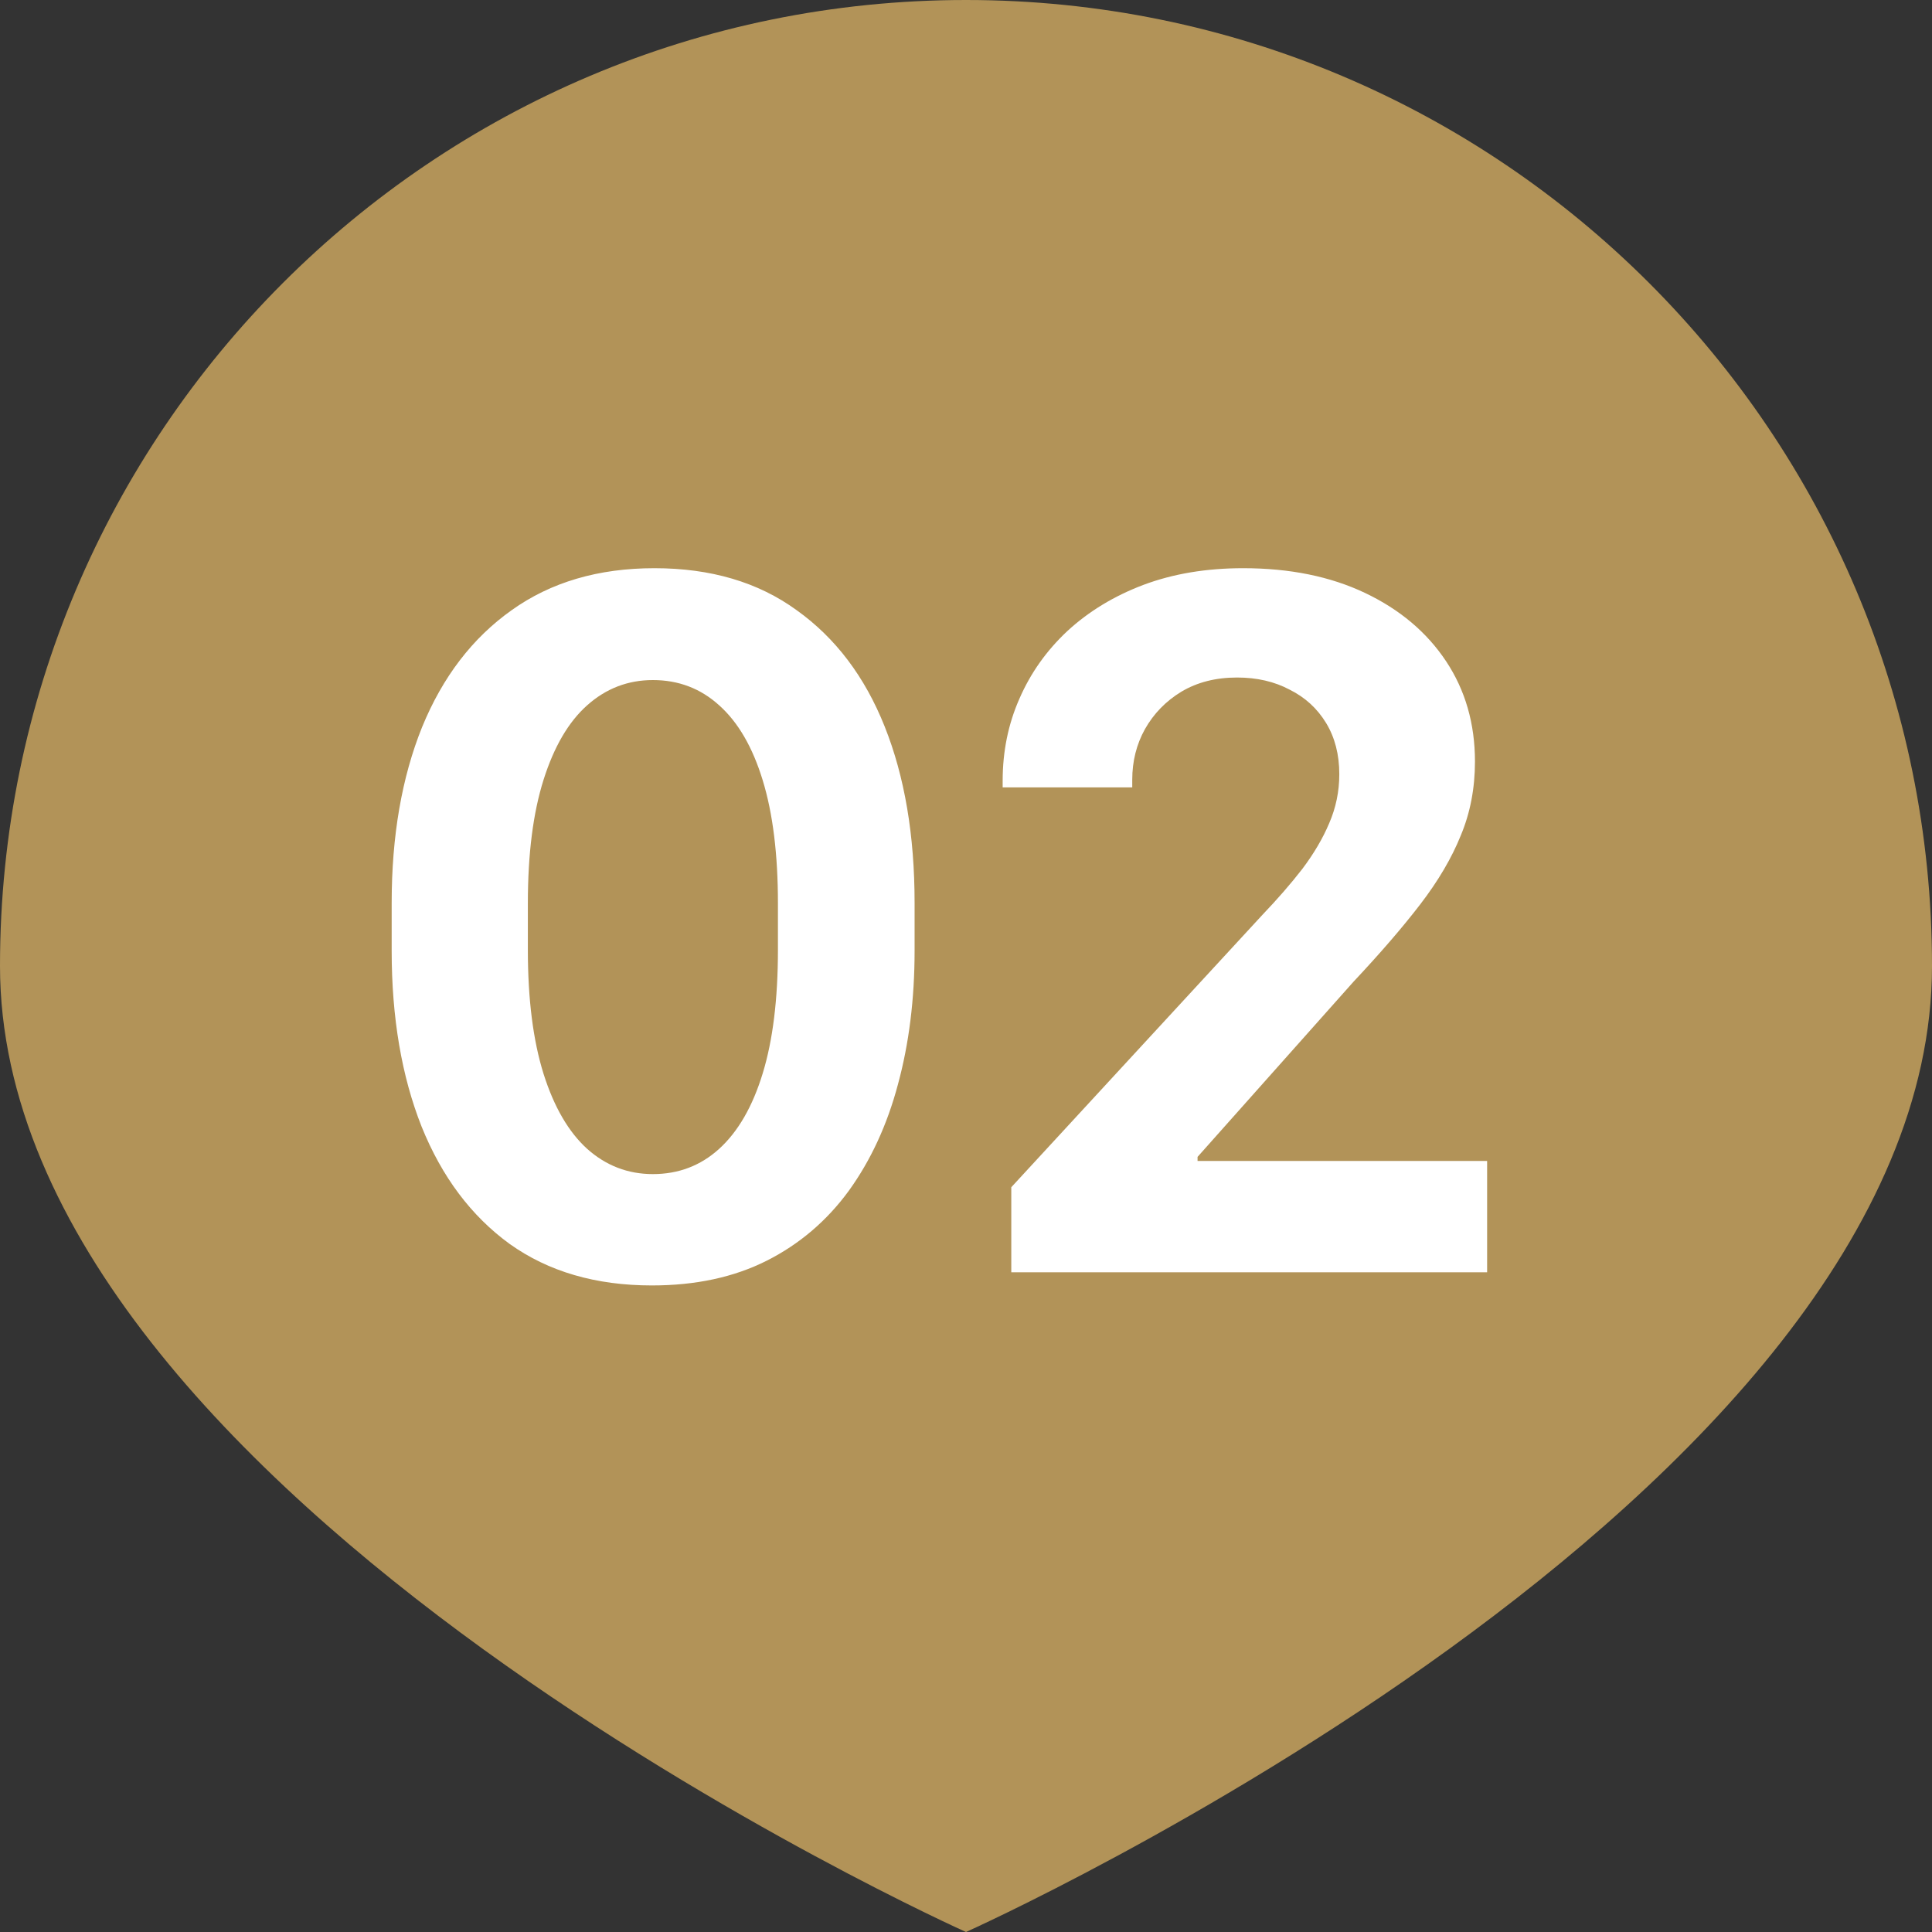 <svg width="41" height="41" viewBox="0 0 41 41" fill="none" xmlns="http://www.w3.org/2000/svg">
<rect x="0" y="0" width="41" height="41" fill="#333333" stroke="none"/>
<path d="M41 20.5C41 31.822 20.5 41 20.5 41C20.5 41 0 31.822 0 20.5C0 9.178 9.178 0 20.5 0C31.822 0 41 9.178 41 20.5Z" fill="#B29358"/>
<path d="M11.202 19.169C11.202 18.123 11.313 17.25 11.535 16.548C11.757 15.846 12.065 15.32 12.459 14.969C12.86 14.611 13.325 14.432 13.855 14.432C14.4 14.432 14.869 14.611 15.263 14.969C15.664 15.327 15.972 15.857 16.186 16.559C16.401 17.26 16.509 18.131 16.509 19.169V20.157C16.509 21.203 16.401 22.076 16.186 22.778C15.972 23.48 15.664 24.014 15.263 24.379C14.869 24.737 14.4 24.916 13.855 24.916C13.325 24.916 12.86 24.737 12.459 24.379C12.065 24.021 11.757 23.491 11.535 22.789C11.313 22.08 11.202 21.203 11.202 20.157V19.169ZM8.312 20.179C8.312 21.597 8.524 22.839 8.946 23.906C9.376 24.973 9.999 25.804 10.815 26.398C11.639 26.986 12.645 27.279 13.834 27.279C14.765 27.279 15.578 27.104 16.273 26.753C16.967 26.402 17.547 25.908 18.013 25.27C18.478 24.626 18.826 23.874 19.055 23.015C19.291 22.148 19.409 21.203 19.409 20.179V19.158C19.409 17.726 19.198 16.48 18.775 15.42C18.353 14.36 17.73 13.537 16.906 12.949C16.09 12.355 15.084 12.058 13.888 12.058C12.699 12.058 11.689 12.355 10.858 12.949C10.028 13.537 9.394 14.364 8.957 15.431C8.527 16.498 8.312 17.74 8.312 19.158V20.179ZM24.028 16.709C24.028 16.688 24.028 16.662 24.028 16.634C24.028 16.605 24.028 16.576 24.028 16.548C24.028 16.154 24.118 15.796 24.297 15.474C24.483 15.144 24.741 14.879 25.07 14.679C25.407 14.478 25.801 14.378 26.252 14.378C26.674 14.378 27.047 14.464 27.369 14.636C27.699 14.8 27.956 15.037 28.143 15.345C28.329 15.653 28.422 16.014 28.422 16.43C28.422 16.795 28.35 17.142 28.207 17.472C28.071 17.794 27.881 18.116 27.638 18.439C27.394 18.754 27.111 19.079 26.789 19.416L21.461 25.195V27H31.559V24.637H25.414V24.551L28.723 20.834C29.288 20.232 29.761 19.685 30.141 19.19C30.52 18.696 30.807 18.209 31 17.73C31.201 17.25 31.301 16.727 31.301 16.161C31.301 15.359 31.097 14.65 30.689 14.034C30.28 13.418 29.707 12.935 28.97 12.584C28.232 12.233 27.369 12.058 26.381 12.058C25.6 12.058 24.895 12.176 24.265 12.412C23.642 12.648 23.105 12.974 22.653 13.39C22.209 13.805 21.869 14.285 21.633 14.829C21.396 15.366 21.278 15.946 21.278 16.569V16.709H24.028Z" fill="white"/>
</svg>
